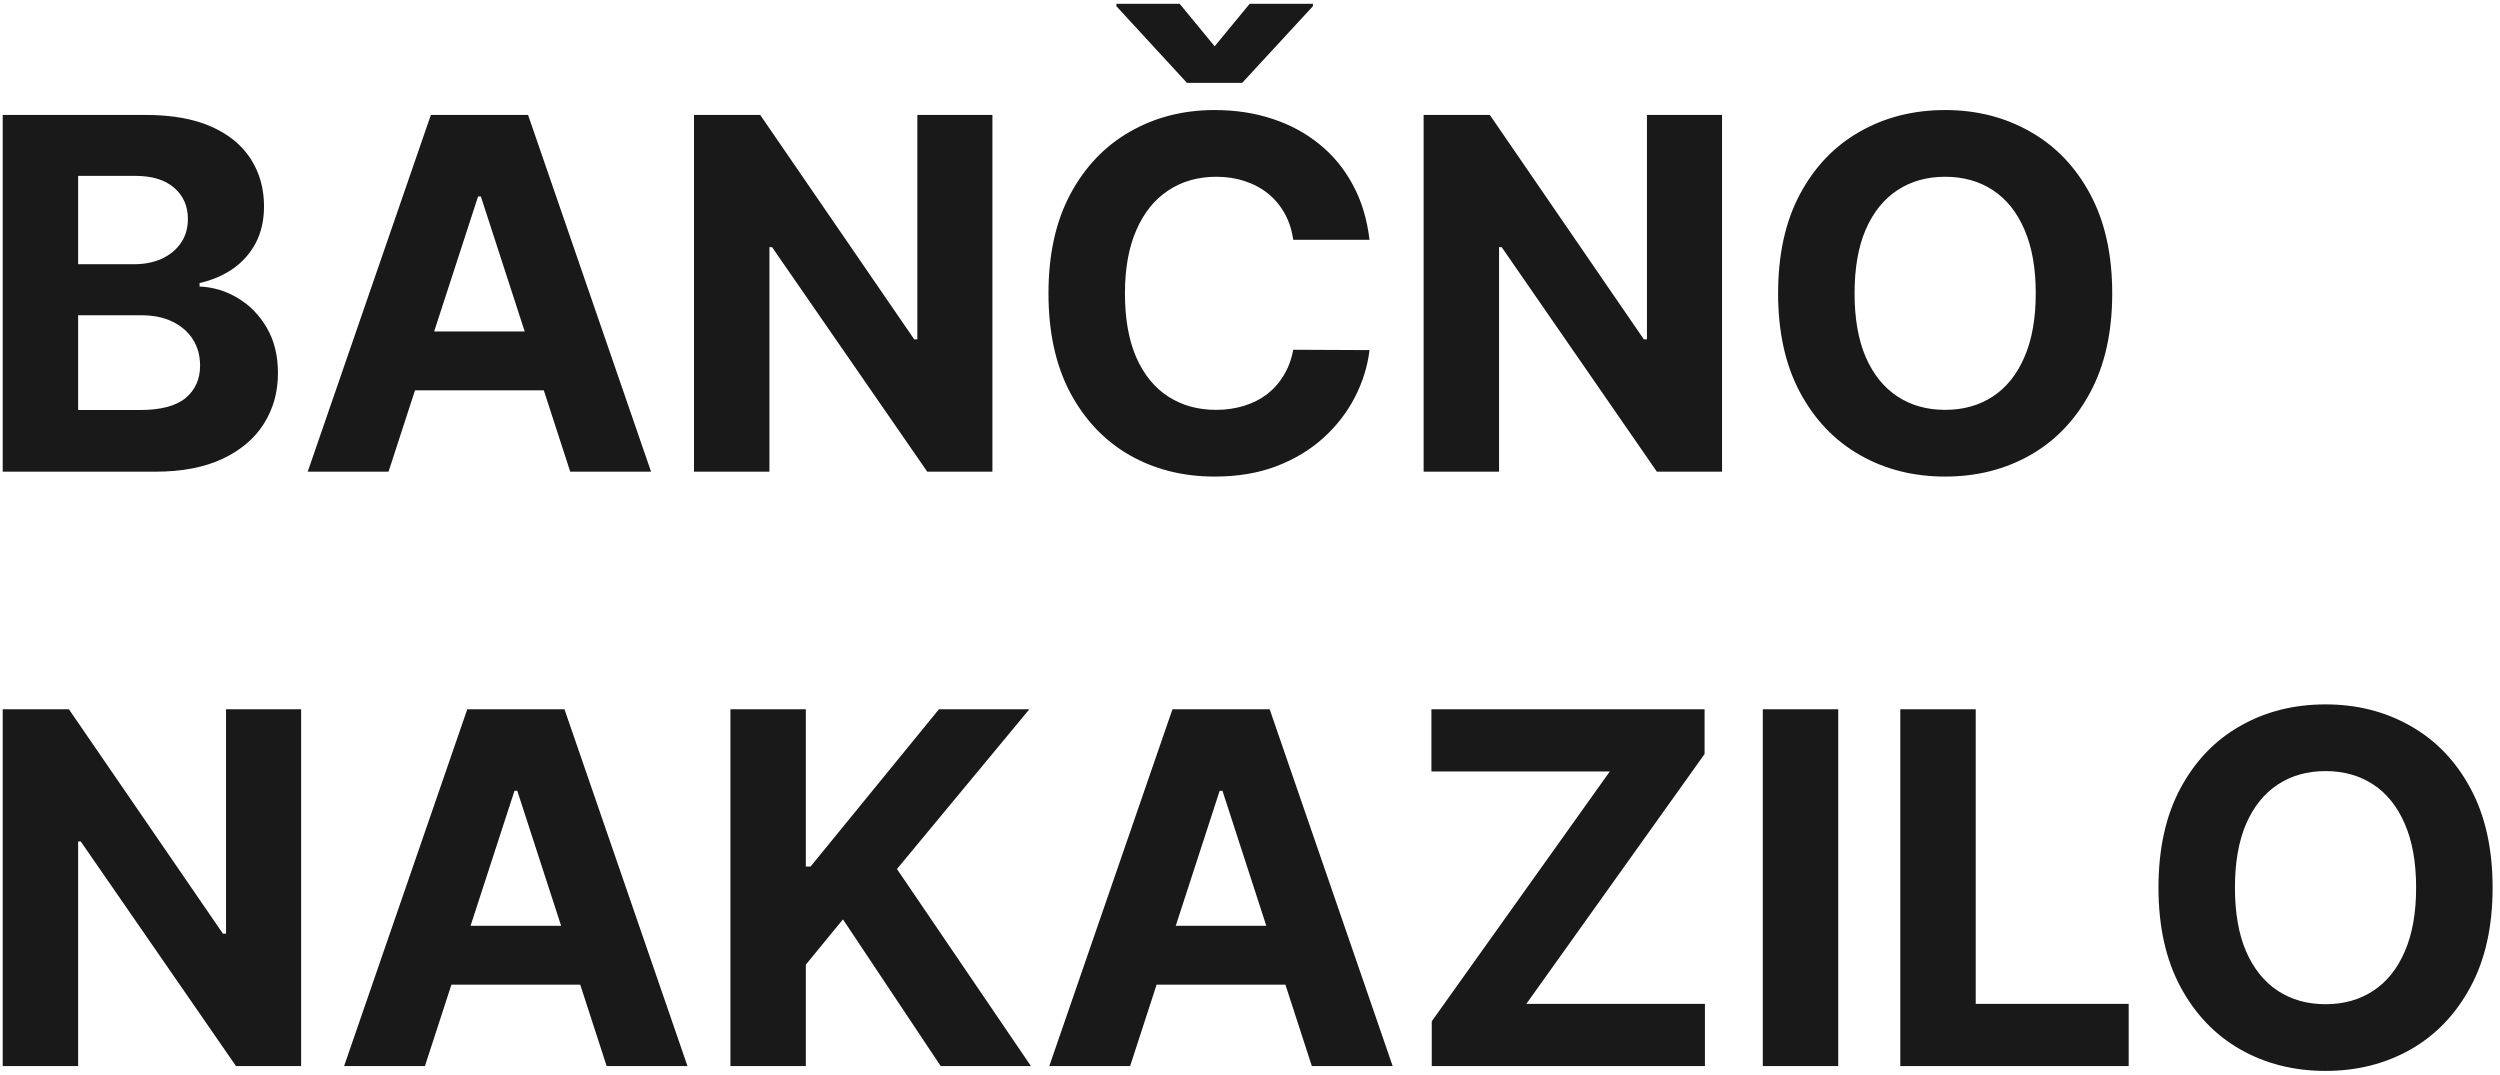 <svg width="265" height="114" viewBox="0 0 265 114" fill="none" xmlns="http://www.w3.org/2000/svg">
<path d="M0.287 50V12.182H15.429C18.211 12.182 20.532 12.594 22.391 13.419C24.25 14.244 25.647 15.389 26.582 16.854C27.518 18.306 27.986 19.981 27.986 21.876C27.986 23.354 27.69 24.652 27.099 25.773C26.509 26.881 25.696 27.792 24.662 28.506C23.64 29.207 22.471 29.706 21.153 30.001V30.371C22.594 30.432 23.942 30.838 25.197 31.59C26.465 32.34 27.493 33.393 28.281 34.747C29.069 36.089 29.463 37.689 29.463 39.548C29.463 41.555 28.965 43.346 27.967 44.922C26.983 46.485 25.524 47.722 23.591 48.633C21.658 49.544 19.276 50 16.445 50H0.287ZM8.283 43.463H14.801C17.029 43.463 18.654 43.038 19.676 42.189C20.698 41.327 21.209 40.182 21.209 38.754C21.209 37.708 20.956 36.785 20.452 35.984C19.947 35.184 19.227 34.556 18.291 34.101C17.368 33.645 16.266 33.418 14.986 33.418H8.283V43.463ZM8.283 28.007H14.21C15.306 28.007 16.278 27.816 17.128 27.435C17.99 27.041 18.667 26.487 19.159 25.773C19.664 25.059 19.916 24.203 19.916 23.206C19.916 21.84 19.43 20.738 18.457 19.901C17.497 19.063 16.131 18.645 14.358 18.645H8.283V28.007ZM41.184 50H32.616L45.672 12.182H55.975L69.012 50H60.444L50.971 20.824H50.676L41.184 50ZM40.649 35.135H60.887V41.376H40.649V35.135ZM105.196 12.182V50H98.29L81.837 26.197H81.56V50H73.564V12.182H80.581L96.905 35.966H97.238V12.182H105.196ZM145.17 25.422H137.082C136.935 24.375 136.633 23.446 136.178 22.634C135.722 21.809 135.137 21.107 134.423 20.528C133.709 19.95 132.884 19.507 131.949 19.199C131.026 18.891 130.022 18.737 128.939 18.737C126.982 18.737 125.277 19.224 123.824 20.196C122.371 21.156 121.245 22.56 120.445 24.406C119.644 26.241 119.244 28.469 119.244 31.091C119.244 33.787 119.644 36.052 120.445 37.886C121.257 39.721 122.39 41.106 123.842 42.041C125.295 42.977 126.975 43.445 128.884 43.445C129.955 43.445 130.946 43.303 131.857 43.02C132.78 42.737 133.598 42.324 134.312 41.783C135.027 41.229 135.617 40.558 136.085 39.77C136.565 38.982 136.898 38.083 137.082 37.074L145.17 37.111C144.961 38.847 144.438 40.521 143.601 42.133C142.776 43.734 141.662 45.168 140.259 46.436C138.867 47.692 137.205 48.689 135.273 49.428C133.352 50.154 131.179 50.517 128.754 50.517C125.381 50.517 122.365 49.754 119.706 48.227C117.059 46.701 114.966 44.491 113.428 41.598C111.901 38.705 111.138 35.203 111.138 31.091C111.138 26.967 111.913 23.458 113.464 20.565C115.016 17.672 117.121 15.469 119.78 13.954C122.439 12.428 125.43 11.665 128.754 11.665C130.946 11.665 132.977 11.973 134.848 12.588C136.732 13.204 138.4 14.102 139.852 15.284C141.305 16.454 142.487 17.888 143.398 19.587C144.321 21.285 144.912 23.231 145.17 25.422ZM125.043 0.401L128.754 4.906L132.466 0.401H139.169V0.659L131.672 8.784H125.818L118.339 0.659V0.401H125.043ZM182.536 12.182V50H175.63L159.177 26.197H158.9V50H150.904V12.182H157.921L174.245 35.966H174.577V12.182H182.536ZM223.895 31.091C223.895 35.215 223.114 38.724 221.55 41.617C219.999 44.51 217.882 46.719 215.198 48.246C212.526 49.76 209.523 50.517 206.186 50.517C202.826 50.517 199.81 49.754 197.138 48.227C194.467 46.701 192.355 44.491 190.804 41.598C189.253 38.705 188.478 35.203 188.478 31.091C188.478 26.967 189.253 23.458 190.804 20.565C192.355 17.672 194.467 15.469 197.138 13.954C199.81 12.428 202.826 11.665 206.186 11.665C209.523 11.665 212.526 12.428 215.198 13.954C217.882 15.469 219.999 17.672 221.55 20.565C223.114 23.458 223.895 26.967 223.895 31.091ZM215.789 31.091C215.789 28.419 215.389 26.167 214.588 24.332C213.801 22.498 212.686 21.107 211.246 20.159C209.806 19.211 208.119 18.737 206.186 18.737C204.254 18.737 202.567 19.211 201.127 20.159C199.686 21.107 198.566 22.498 197.766 24.332C196.978 26.167 196.584 28.419 196.584 31.091C196.584 33.762 196.978 36.015 197.766 37.849C198.566 39.684 199.686 41.075 201.127 42.023C202.567 42.971 204.254 43.445 206.186 43.445C208.119 43.445 209.806 42.971 211.246 42.023C212.686 41.075 213.801 39.684 214.588 37.849C215.389 36.015 215.789 33.762 215.789 31.091ZM31.919 75.182V113H25.013L8.56 89.197H8.283V113H0.287V75.182H7.304L23.628 98.966H23.96V75.182H31.919ZM45.044 113H36.475L49.531 75.182H59.835L72.872 113H64.304L54.831 83.824H54.535L45.044 113ZM44.508 98.135H64.747V104.376H44.508V98.135ZM77.424 113V75.182H85.419V91.856H85.918L99.527 75.182H109.111L95.077 92.115L109.277 113H99.712L89.353 97.452L85.419 102.253V113H77.424ZM119.794 113H111.225L124.281 75.182H134.585L147.622 113H139.054L129.581 83.824H129.285L119.794 113ZM119.258 98.135H139.497V104.376H119.258V98.135ZM151.767 113V108.254L170.64 81.774H151.73V75.182H180.685V79.928L161.794 106.408H180.722V113H151.767ZM194.853 75.182V113H186.857V75.182H194.853ZM201.431 113V75.182H209.427V106.408H225.64V113H201.431ZM264.216 94.091C264.216 98.215 263.434 101.723 261.87 104.616C260.319 107.509 258.202 109.719 255.518 111.246C252.847 112.76 249.843 113.517 246.507 113.517C243.146 113.517 240.13 112.754 237.458 111.227C234.787 109.701 232.676 107.491 231.125 104.598C229.574 101.705 228.798 98.203 228.798 94.091C228.798 89.967 229.574 86.458 231.125 83.565C232.676 80.672 234.787 78.469 237.458 76.954C240.13 75.428 243.146 74.665 246.507 74.665C249.843 74.665 252.847 75.428 255.518 76.954C258.202 78.469 260.319 80.672 261.87 83.565C263.434 86.458 264.216 89.967 264.216 94.091ZM256.109 94.091C256.109 91.419 255.709 89.167 254.909 87.332C254.121 85.498 253.007 84.107 251.566 83.159C250.126 82.211 248.44 81.737 246.507 81.737C244.574 81.737 242.887 82.211 241.447 83.159C240.007 84.107 238.886 85.498 238.086 87.332C237.298 89.167 236.904 91.419 236.904 94.091C236.904 96.762 237.298 99.015 238.086 100.849C238.886 102.684 240.007 104.075 241.447 105.023C242.887 105.971 244.574 106.445 246.507 106.445C248.44 106.445 250.126 105.971 251.566 105.023C253.007 104.075 254.121 102.684 254.909 100.849C255.709 99.015 256.109 96.762 256.109 94.091Z" fill="#191919"/>
</svg>
